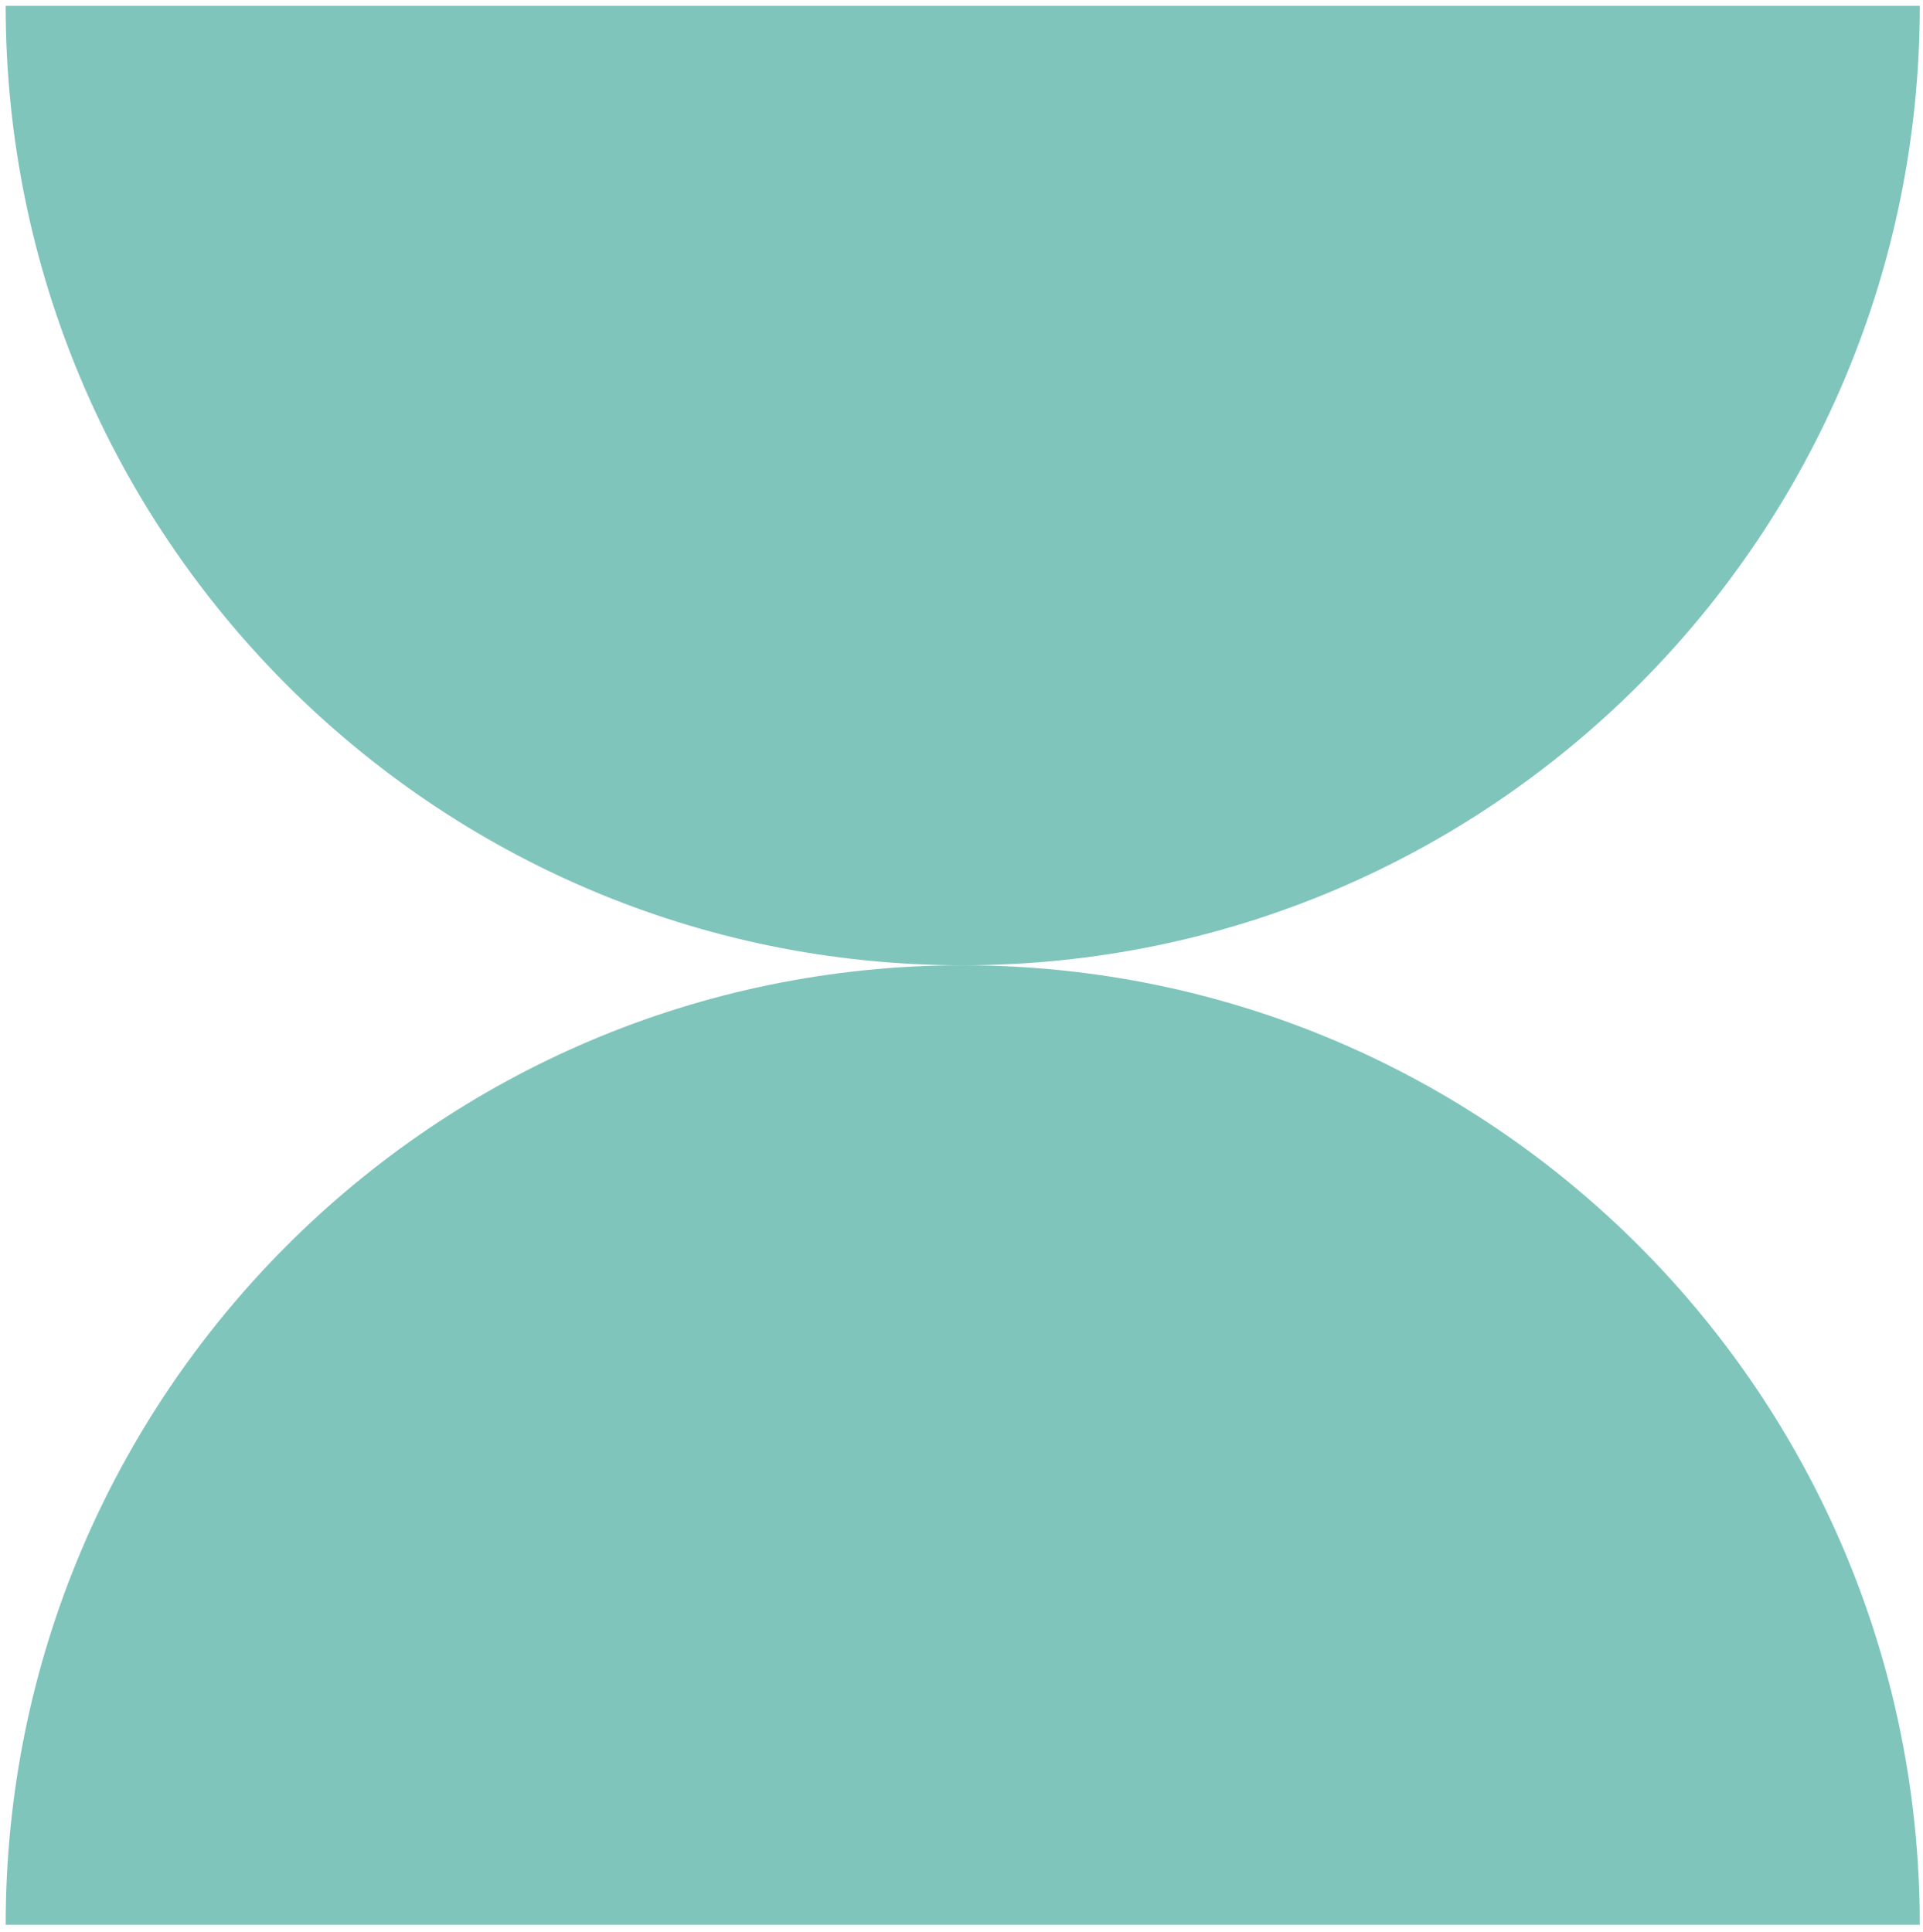<?xml version="1.0" encoding="UTF-8"?> <svg xmlns="http://www.w3.org/2000/svg" width="216" height="217" viewBox="0 0 216 217" fill="none"><path d="M215.64 0.651C215.64 60.161 167.491 108.437 108.138 108.437C48.785 108.437 0.636 60.161 0.636 0.651H215.64Z" fill="#80C5BC"></path><path d="M108.138 108.437C167.491 108.437 215.64 156.713 215.64 216.224H0.636C0.636 156.713 48.785 108.437 108.138 108.437Z" fill="#80C5BC"></path></svg> 
